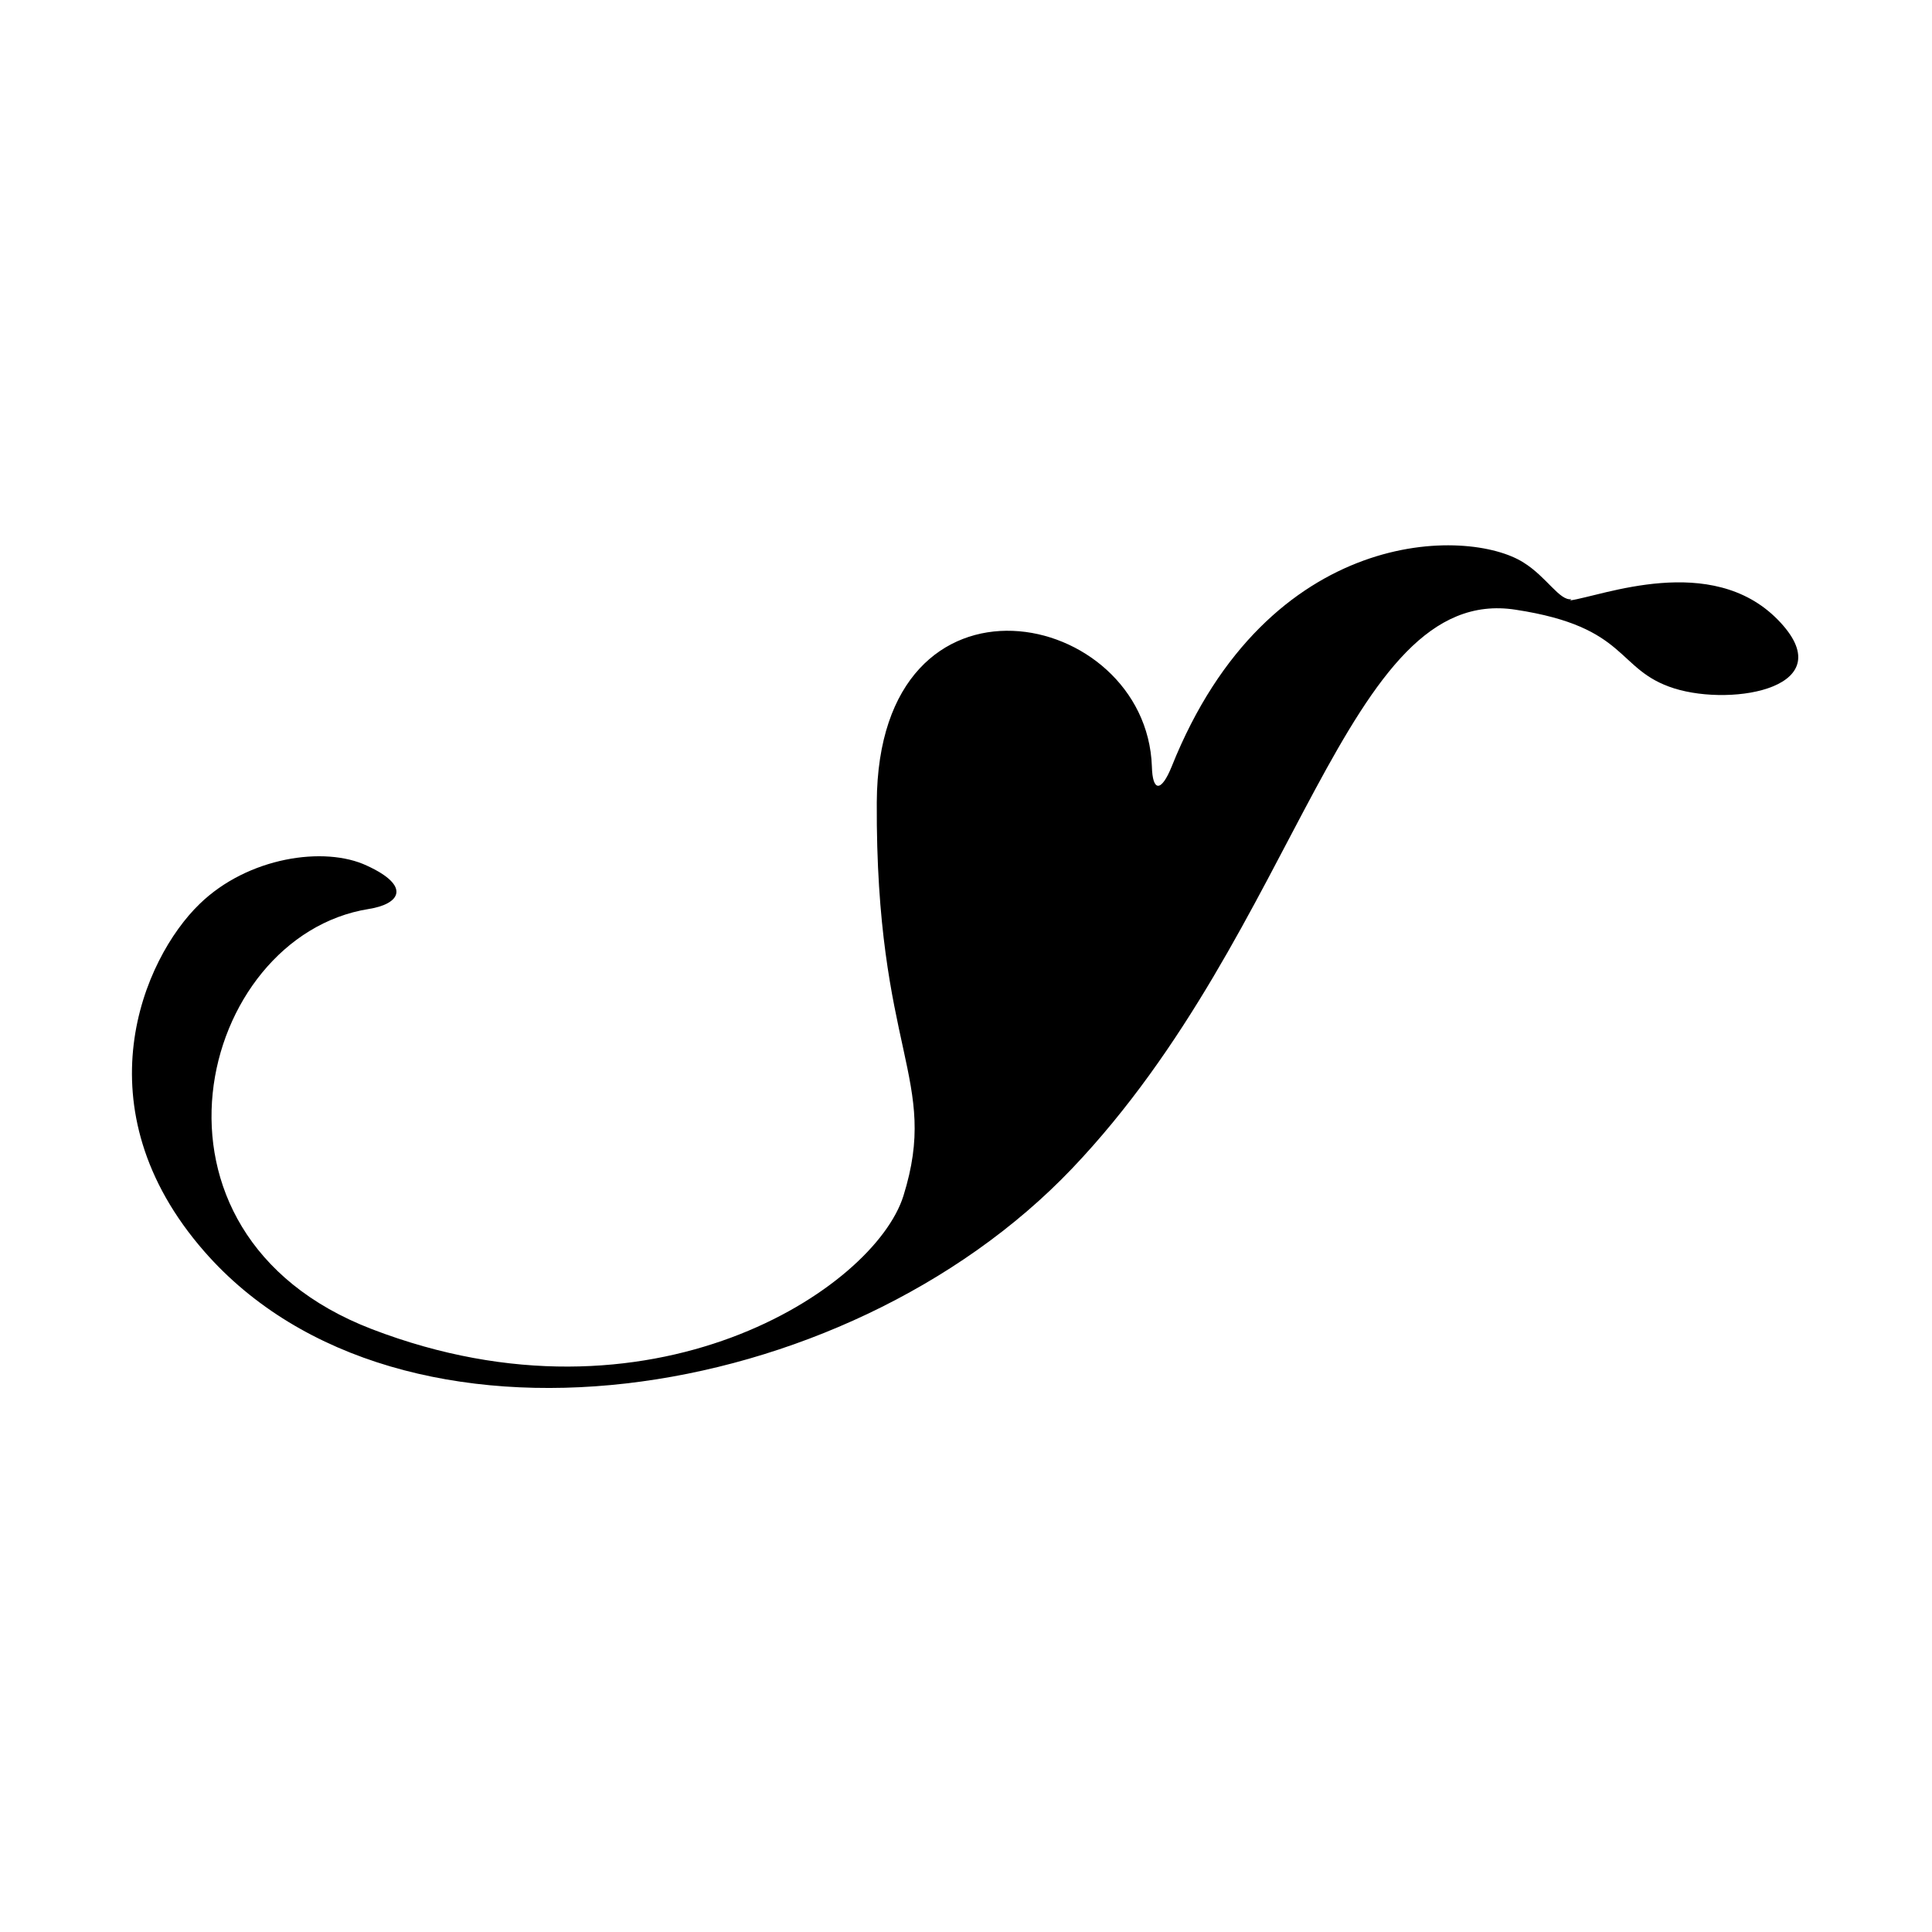 <?xml version="1.0" encoding="UTF-8"?>
<svg id="Layer_1" xmlns="http://www.w3.org/2000/svg" baseProfile="tiny-ps" version="1.2" viewBox="0 0 311.8 311.8">
  <title>Sinful</title>
  <path d="M253.6,96.7c-1.9.3-4-3.6-7.7-5.9-8.9-5.7-41.2-6.1-56.8,32.9-1.7,4.2-3.1,4.1-3.2,0-.9-25.6-44.2-34.7-44.4,5.8-.2,40.4,10.2,44.6,4.3,63.5-4.7,15-40.8,38.8-85.8,21.5-40.3-15.5-28-63.4-.5-67.8,5.1-.8,6.9-3.7-.3-7-6.8-3.2-19.2-1.4-27,6.2-9.1,8.8-19.5,32.9.8,56.1,31.5,36,103.2,25.2,140-13.4,36.8-38.6,44-94.5,71.6-90.2,18.4,2.8,16.1,9.7,25.6,12.7,9.6,3,27.4-.2,16.7-11.1s-28.4-3.8-33.5-3.1h0Z"/>
</svg>